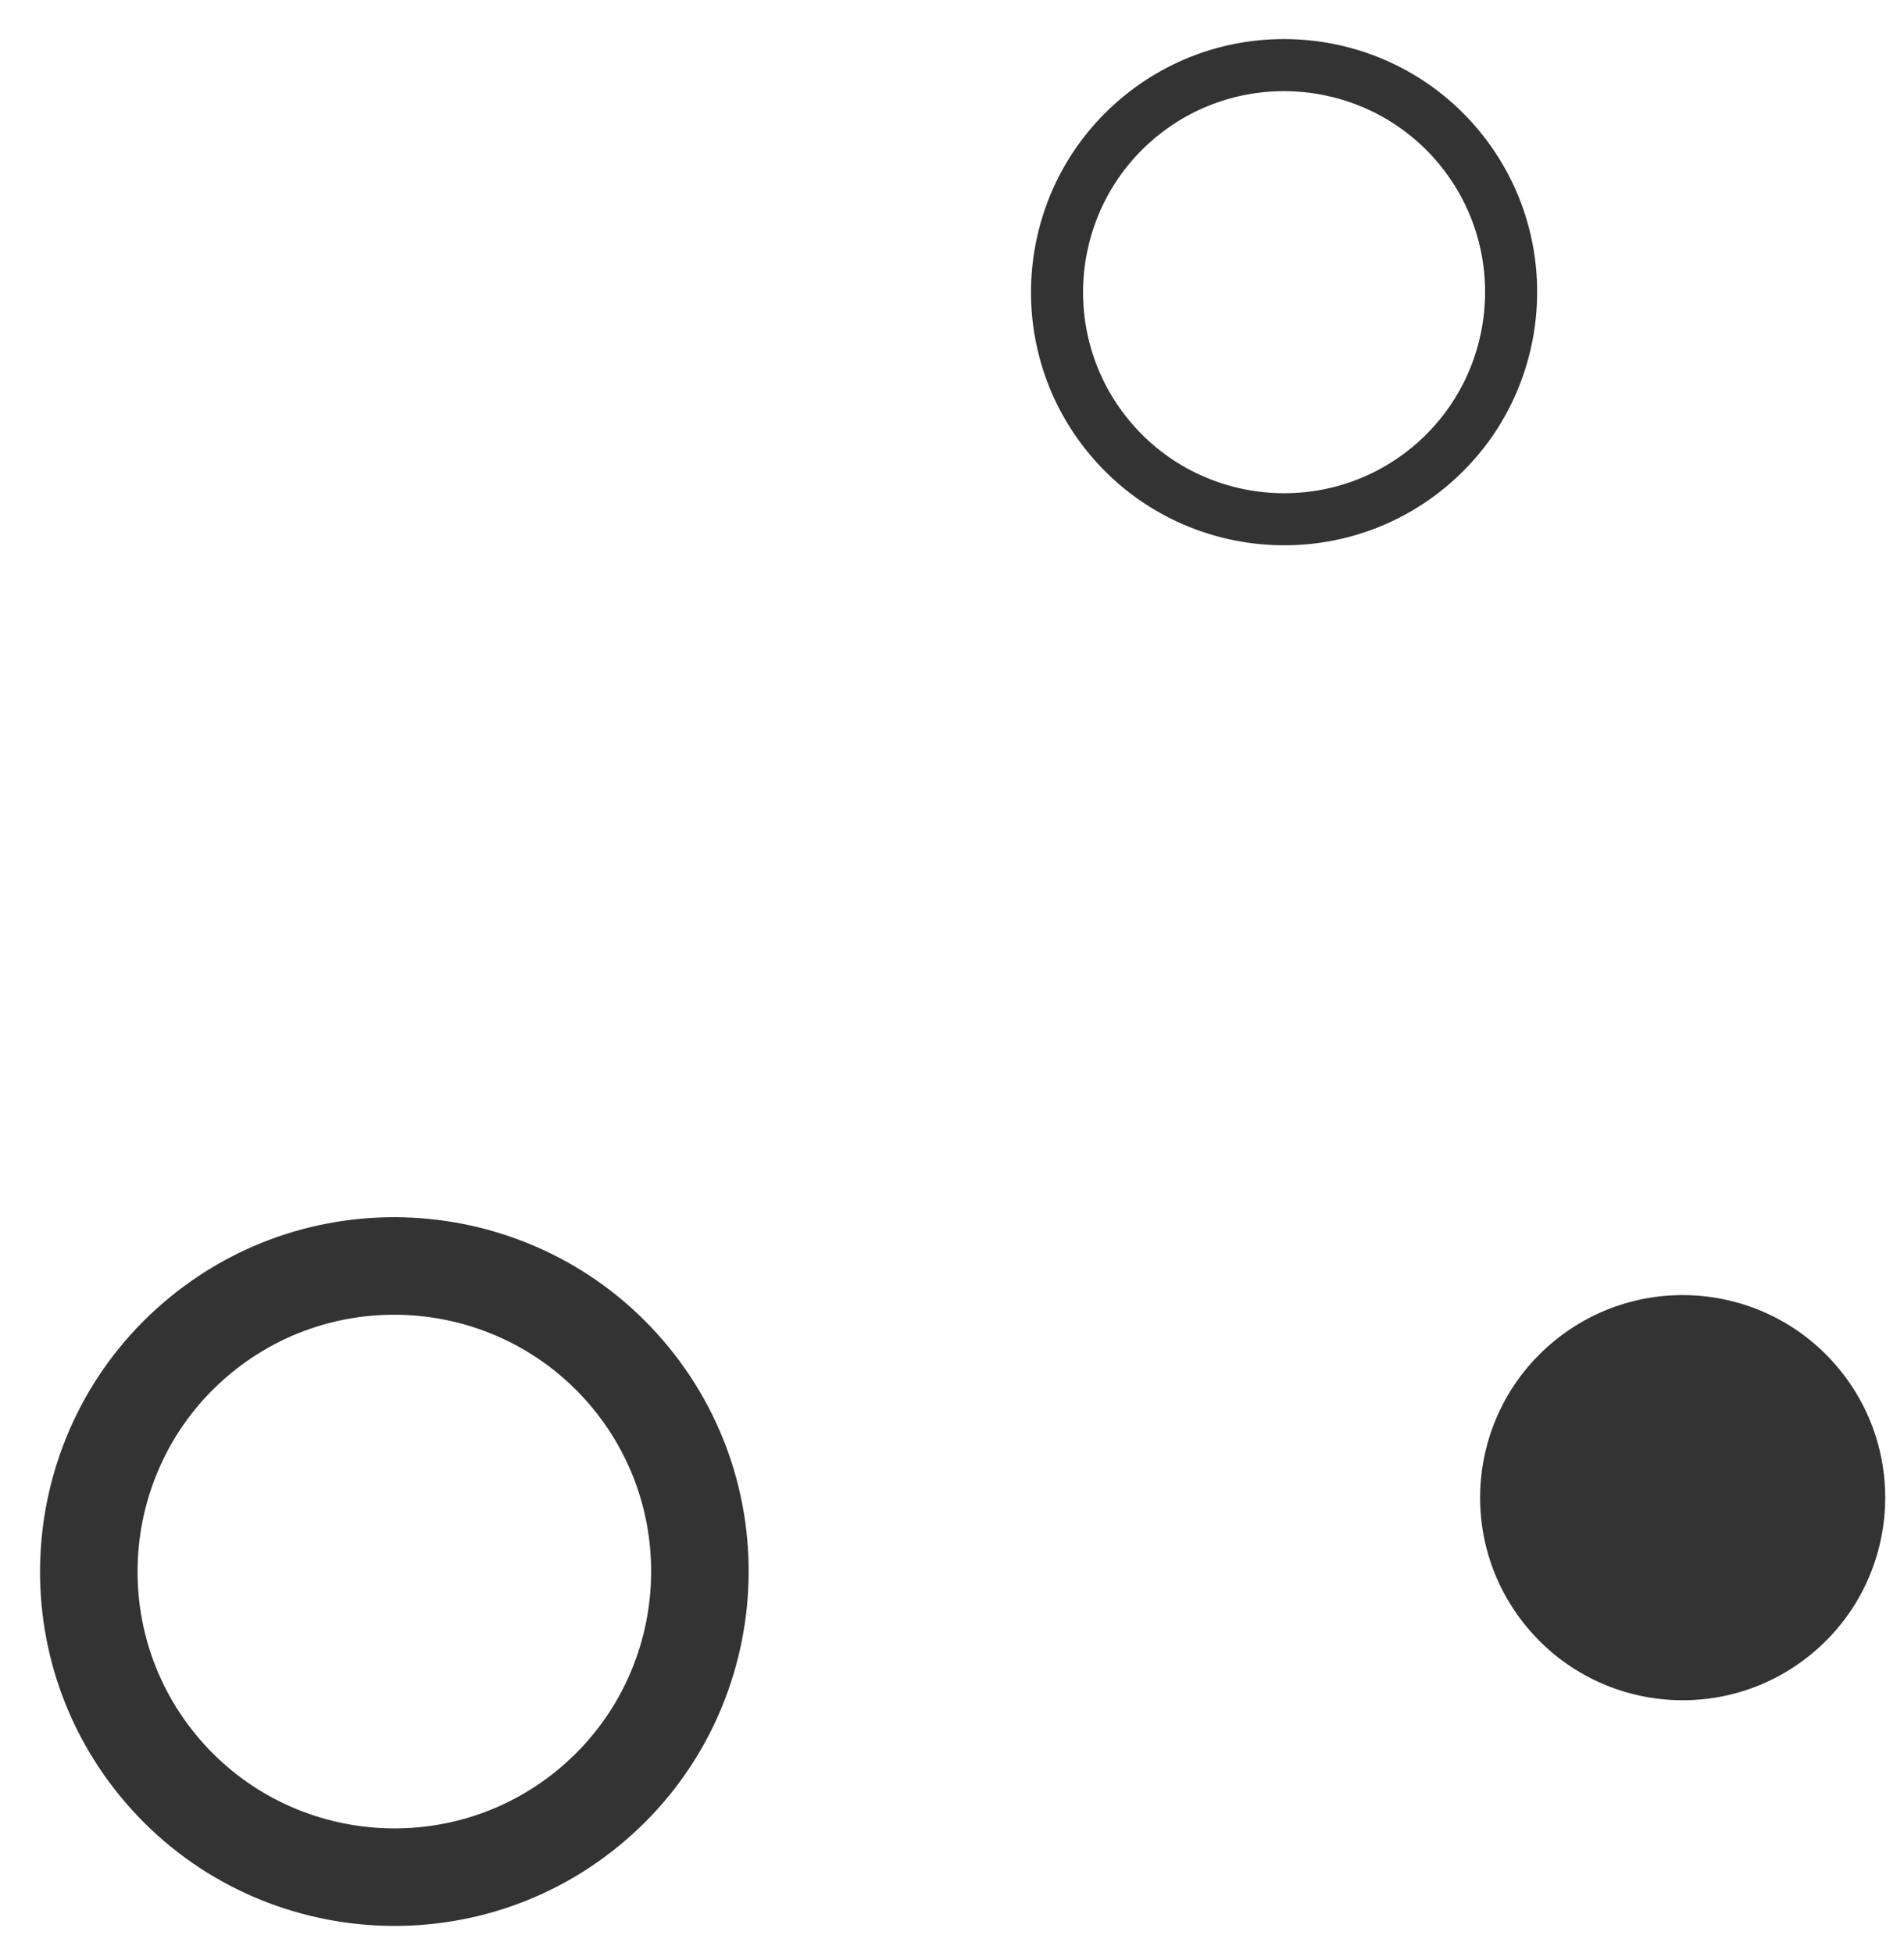 <?xml version="1.0" encoding="UTF-8"?> <svg xmlns="http://www.w3.org/2000/svg" width="39" height="40" viewBox="0 0 39 40" fill="none"><path fill-rule="evenodd" clip-rule="evenodd" d="M23.015 1.973C25.227 0.16 28.501 0.485 30.313 2.697C32.126 4.909 31.801 8.183 29.589 9.995C27.378 11.808 24.103 11.483 22.291 9.271C20.478 7.06 20.803 3.785 23.015 1.973ZM23.691 2.798C21.934 4.238 21.677 6.838 23.116 8.595C24.556 10.352 27.156 10.61 28.913 9.17C30.669 7.73 30.928 5.13 29.488 3.373C28.048 1.617 25.448 1.359 23.691 2.798ZM13.693 27.585C11.155 24.488 6.572 24.033 3.476 26.571C0.379 29.108 -0.076 33.692 2.462 36.788C5 39.885 9.583 40.34 12.68 37.802C15.776 35.264 16.231 30.681 13.693 27.585ZM4.008 35.522C2.168 33.278 2.498 29.955 4.742 28.116C6.986 26.277 10.308 26.607 12.148 28.851C13.987 31.095 13.657 34.417 11.413 36.257C9.169 38.096 5.847 37.766 4.008 35.522ZM37.675 28.043C39.128 29.815 38.868 32.429 37.096 33.882C35.324 35.334 32.71 35.075 31.258 33.303C29.805 31.53 30.064 28.916 31.837 27.464C33.609 26.012 36.223 26.271 37.675 28.043Z" fill="#333333"></path></svg> 
